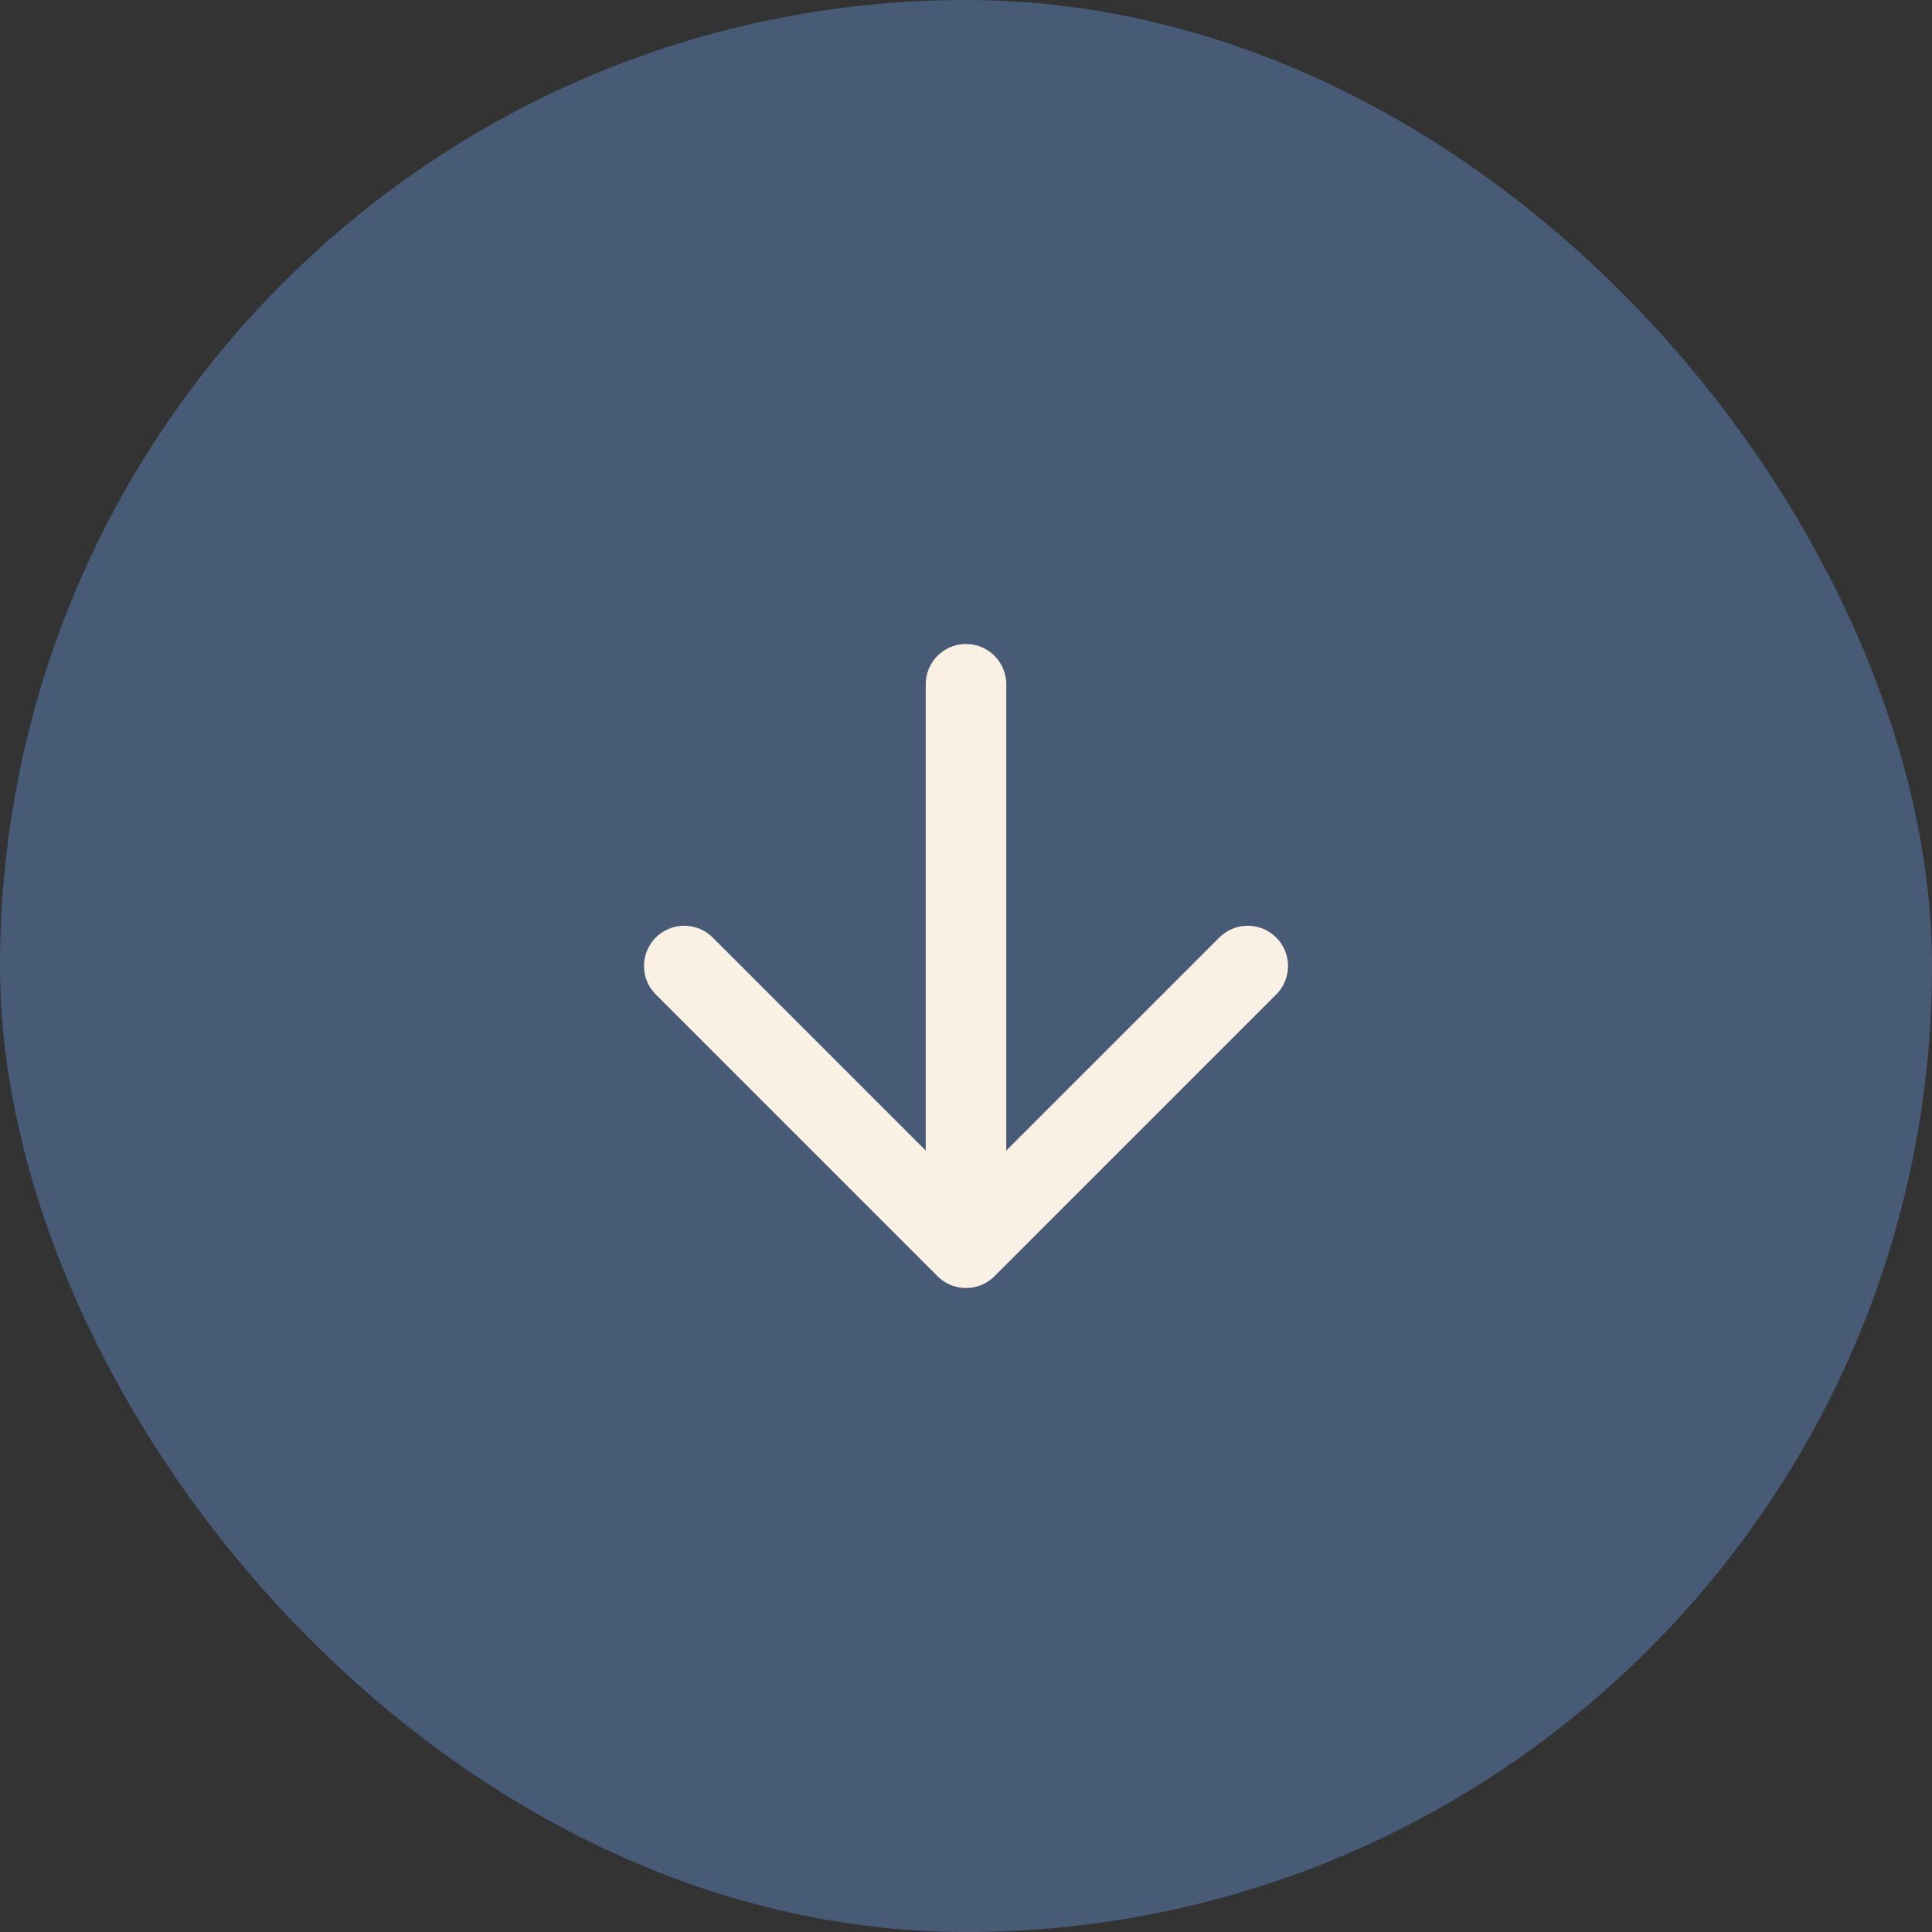 <svg xmlns="http://www.w3.org/2000/svg" width="48" height="48" viewBox="0 0 48 48" fill="none"><rect x="0" y="0" width="48" height="48" fill="#333333" stroke="none"/><rect width="48" height="48" rx="24" fill="#475A76"></rect><path d="M24 17V31M24 31L31 24M24 31L17 24" stroke="#FAF1E4" stroke-width="2" stroke-linecap="round" stroke-linejoin="round"></path></svg>
